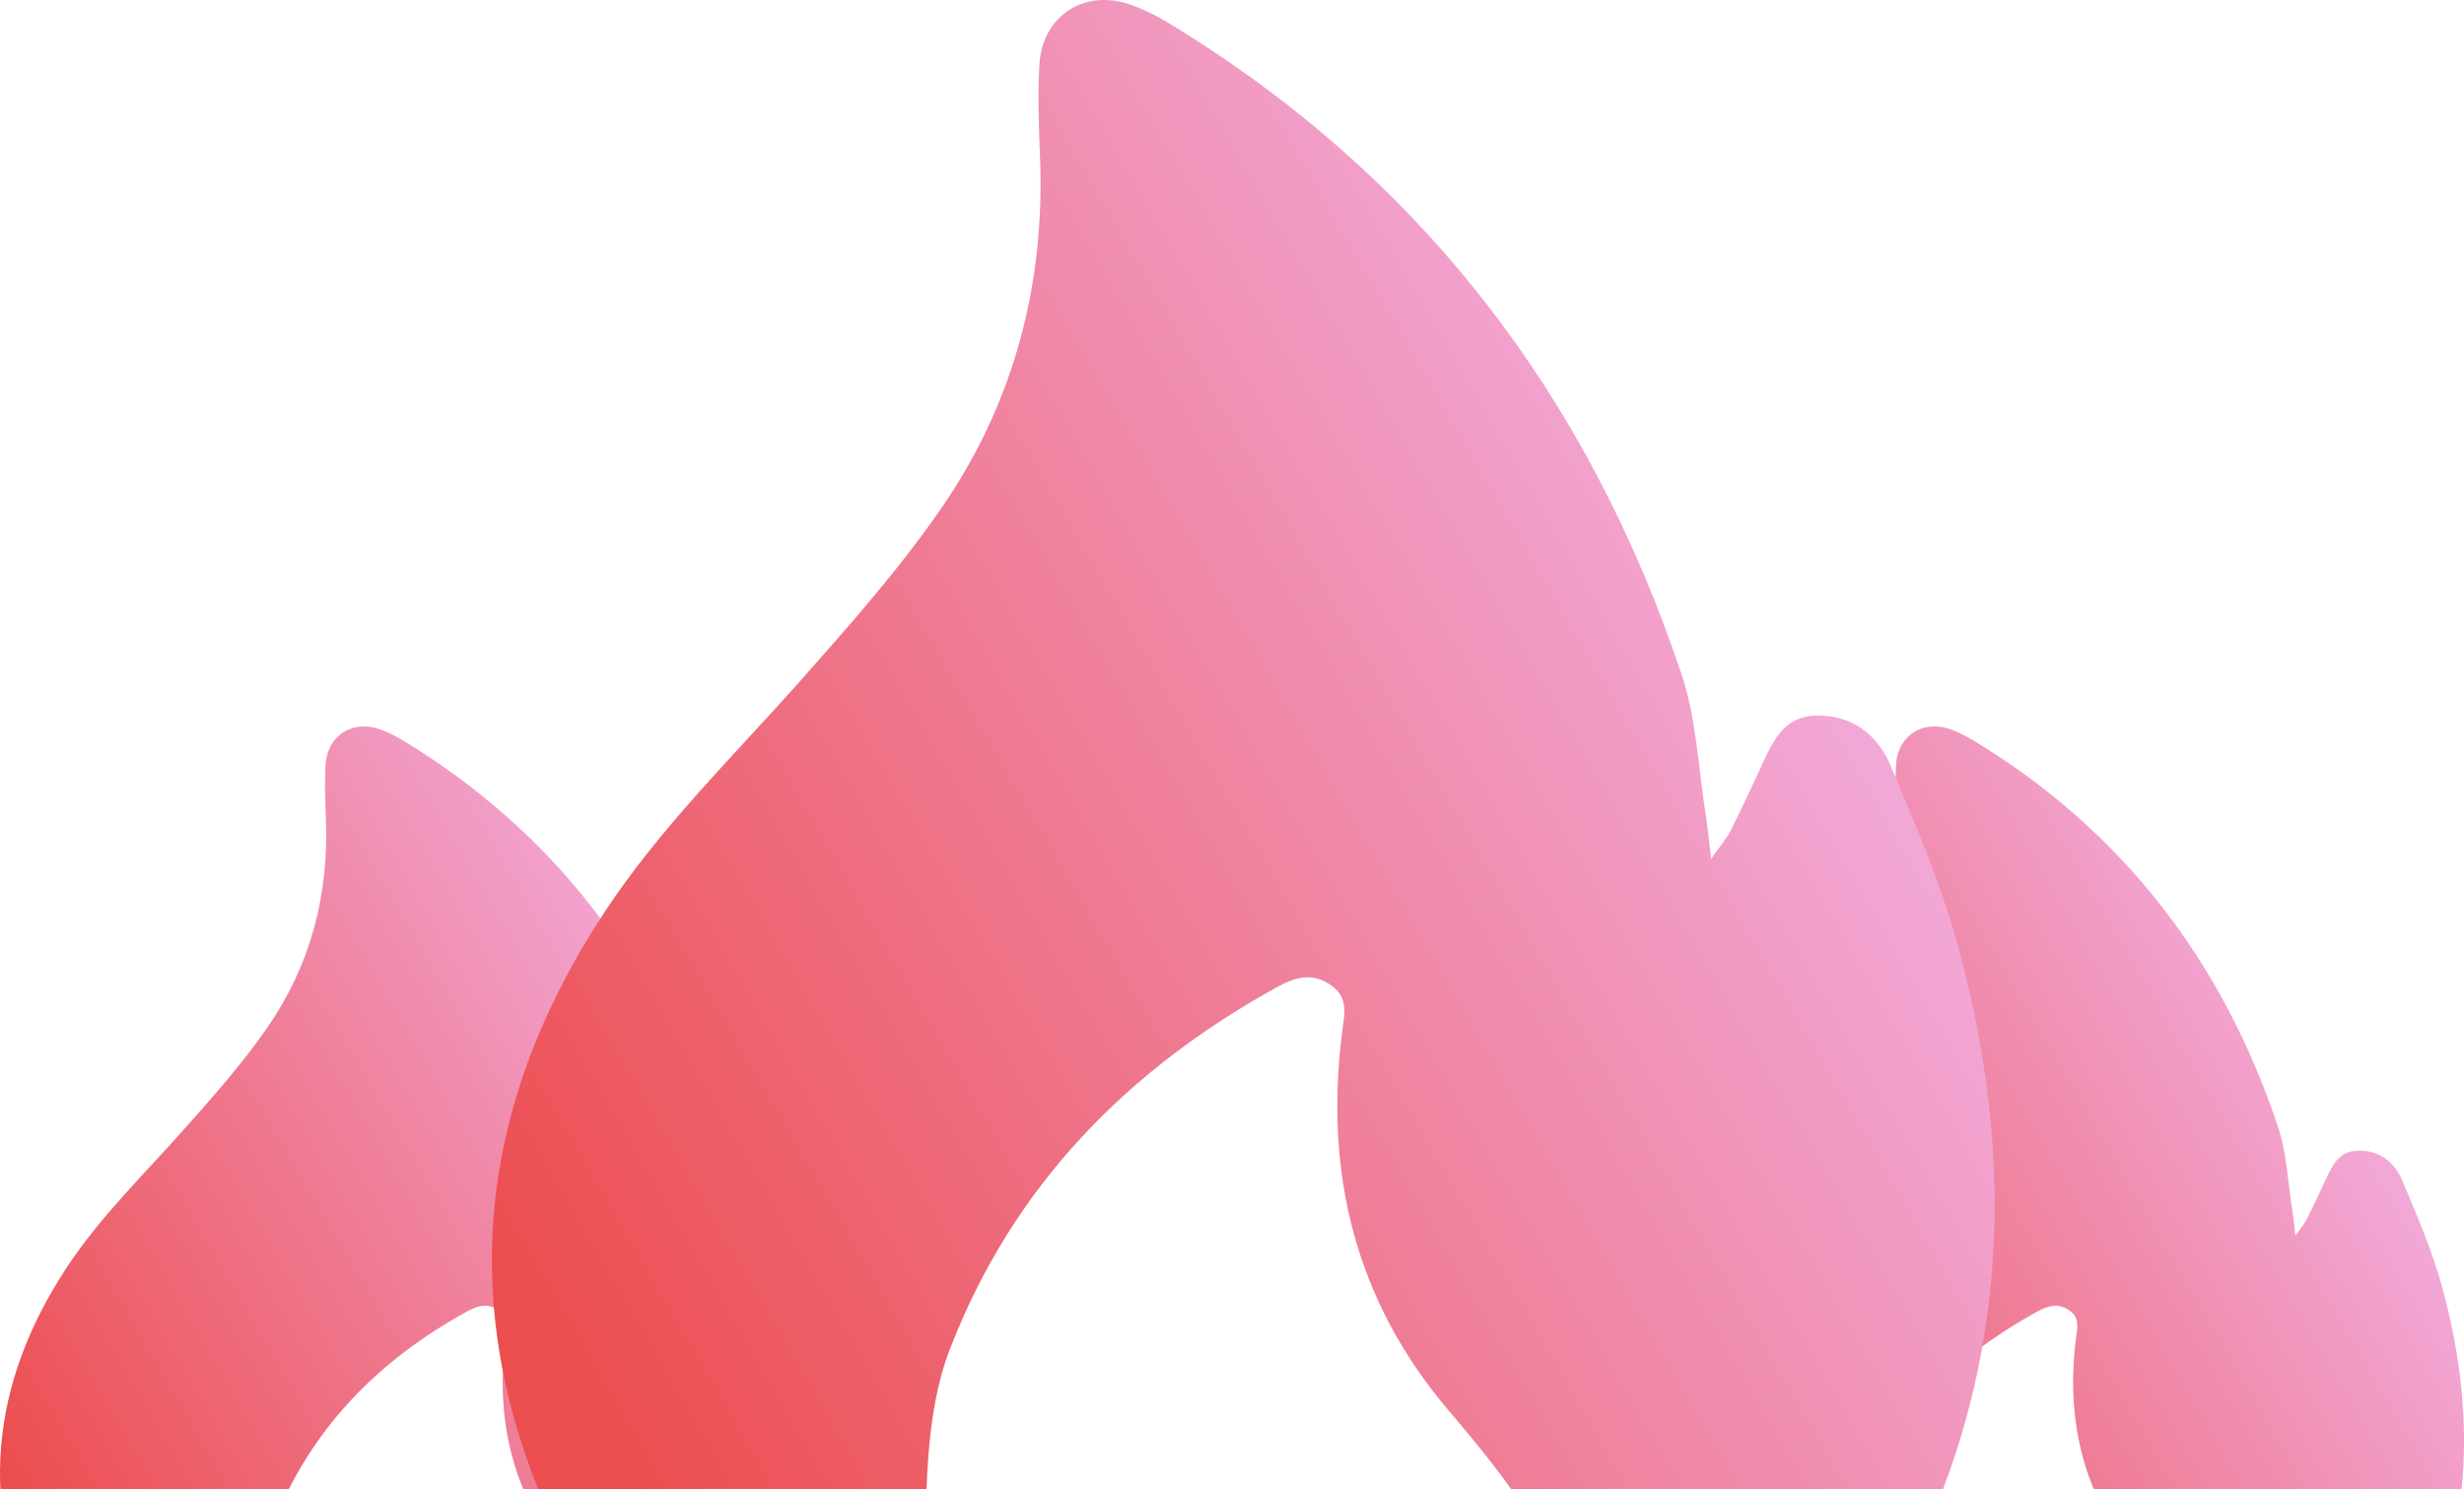<svg width="546" height="330" viewBox="0 0 546 330" fill="none" xmlns="http://www.w3.org/2000/svg">
<g style="mix-blend-mode:luminosity">
<path d="M160.656 273.822C161.978 271.929 162.74 271.073 163.232 270.093C164.583 267.431 165.818 264.702 167.092 262.011C168.636 258.753 169.958 255.159 174.388 255.015C179.155 254.861 182.561 257.494 184.279 261.55C187.531 269.228 190.86 276.964 193.08 284.969C198.744 305.438 199.97 326.147 194.363 346.915C187.251 373.276 170.682 392.044 146.991 404.987C144.028 406.601 140.921 407.908 137.341 406.188C132.931 404.074 131.126 400.605 132.728 395.982C133.51 393.753 134.639 391.6 135.864 389.563C142.86 377.925 141.596 366.787 133.886 356.073C131.444 352.681 128.743 349.461 126.031 346.271C113.746 331.856 109.693 315.145 112.009 296.674C112.318 294.224 112.965 291.975 110.388 290.313C108.024 288.775 105.862 289.371 103.633 290.582C83.677 301.508 68.593 316.903 60.334 338.267C58.646 342.63 57.874 347.502 57.517 352.201C56.503 365.645 57.739 378.85 63.278 391.381C63.442 391.747 63.596 392.112 63.712 392.496C65.43 397.811 64.551 401.645 61 404.345C57.613 406.921 53.956 406.853 49.343 403.846C45.83 401.558 42.424 399.108 39.036 396.648C26.279 387.355 15.268 376.467 8.455 362.033C-4.833 333.867 -2.256 306.806 14.757 280.955C22.139 269.74 31.779 260.399 40.657 250.424C47.132 243.14 53.655 235.788 59.194 227.802C68.786 213.964 72.916 198.32 72.212 181.463C72.048 177.485 71.913 173.487 72.135 169.518C72.492 163.185 77.896 159.562 83.917 161.542C85.799 162.157 87.613 163.089 89.312 164.117C122.479 184.221 144.52 213.138 156.736 249.568C158.734 255.507 158.956 262.042 159.969 268.307C160.201 269.768 160.326 271.248 160.645 273.843L160.656 273.822Z" fill="url(#paint0_linear_7_226)"/>
</g>
<g style="mix-blend-mode:luminosity">
<path d="M508.656 273.822C509.978 271.929 510.74 271.073 511.232 270.093C512.583 267.431 513.818 264.702 515.092 262.011C516.636 258.753 517.958 255.159 522.388 255.015C527.155 254.861 530.561 257.494 532.279 261.55C535.531 269.228 538.86 276.964 541.08 284.969C546.744 305.438 547.97 326.147 542.363 346.915C535.251 373.276 518.682 392.044 494.991 404.987C492.028 406.601 488.921 407.908 485.341 406.188C480.931 404.074 479.126 400.605 480.728 395.982C481.51 393.753 482.639 391.6 483.864 389.563C490.86 377.925 489.596 366.787 481.886 356.073C479.444 352.681 476.743 349.461 474.031 346.271C461.746 331.856 457.693 315.145 460.009 296.674C460.318 294.224 460.965 291.975 458.388 290.313C456.024 288.775 453.862 289.371 451.633 290.582C431.677 301.508 416.593 316.903 408.334 338.267C406.646 342.63 405.874 347.502 405.517 352.201C404.503 365.645 405.739 378.85 411.278 391.381C411.442 391.747 411.596 392.112 411.712 392.496C413.43 397.811 412.551 401.645 409 404.345C405.613 406.921 401.955 406.853 397.343 403.846C393.83 401.558 390.424 399.108 387.036 396.648C374.279 387.355 363.269 376.467 356.455 362.033C343.167 333.867 345.744 306.806 362.757 280.955C370.139 269.74 379.779 260.399 388.657 250.424C395.132 243.14 401.655 235.788 407.194 227.802C416.786 213.964 420.917 198.32 420.212 181.463C420.048 177.485 419.913 173.487 420.135 169.518C420.492 163.185 425.896 159.562 431.917 161.542C433.799 162.157 435.613 163.089 437.312 164.117C470.479 184.221 492.52 213.138 504.736 249.568C506.734 255.507 506.956 262.042 507.969 268.307C508.201 269.768 508.326 271.248 508.645 273.843L508.656 273.822Z" fill="url(#paint1_linear_7_226)"/>
</g>
<g style="mix-blend-mode:luminosity">
<path d="M379.193 190.329C381.417 187.136 382.699 185.693 383.527 184.039C385.799 179.549 387.876 174.944 390.019 170.405C392.615 164.909 394.839 158.846 402.288 158.602C410.306 158.343 416.035 162.785 418.923 169.626C424.393 182.58 429.992 195.63 433.725 209.135C443.252 243.666 445.313 278.601 435.883 313.638C423.922 358.107 396.056 389.77 356.211 411.604C351.229 414.328 346.003 416.532 339.982 413.63C332.565 410.064 329.53 404.211 332.224 396.414C333.539 392.652 335.438 389.021 337.499 385.584C349.265 365.951 347.139 347.162 334.172 329.087C330.066 323.364 325.522 317.933 320.961 312.551C300.301 288.233 293.484 260.042 297.379 228.882C297.899 224.748 298.986 220.954 294.653 218.15C290.676 215.556 287.041 216.561 283.292 218.604C249.729 237.036 224.361 263.007 210.471 299.048C207.631 306.408 206.333 314.627 205.732 322.555C204.028 345.235 206.106 367.51 215.421 388.652C215.697 389.268 215.957 389.884 216.152 390.532C219.041 399.498 217.564 405.966 211.591 410.521C205.894 414.866 199.743 414.753 191.986 409.678C186.078 405.82 180.349 401.686 174.652 397.536C153.197 381.859 134.679 363.491 123.22 339.142C100.872 291.626 105.206 245.973 133.818 202.362C146.234 183.443 162.447 167.685 177.377 150.858C188.267 138.57 199.238 126.167 208.554 112.695C224.686 89.35 231.632 62.959 230.447 34.521C230.172 27.81 229.944 21.066 230.318 14.37C230.918 3.686 240.007 -2.426 250.134 0.914C253.298 1.952 256.35 3.524 259.206 5.259C314.988 39.174 352.057 87.957 372.602 149.413C375.962 159.432 376.335 170.456 378.039 181.026C378.428 183.491 378.639 185.987 379.175 190.364L379.193 190.329Z" fill="url(#paint2_linear_7_226)"/>
</g>
<defs>
<linearGradient id="paint0_linear_7_226" x1="179.218" y1="212.103" x2="-3.376" y2="318.098" gradientUnits="userSpaceOnUse">
<stop stop-color="#F3B2E6"/>
<stop offset="1" stop-color="#EC4E50"/>
</linearGradient>
<linearGradient id="paint1_linear_7_226" x1="527.218" y1="212.103" x2="344.624" y2="318.098" gradientUnits="userSpaceOnUse">
<stop stop-color="#F3B2E6"/>
<stop offset="1" stop-color="#EC4E50"/>
</linearGradient>
<linearGradient id="paint2_linear_7_226" x1="410.413" y1="86.21" x2="102.848" y2="264.203" gradientUnits="userSpaceOnUse">
<stop stop-color="#F3B2E6"/>
<stop offset="1" stop-color="#EC4E50"/>
</linearGradient>
</defs>
</svg>
